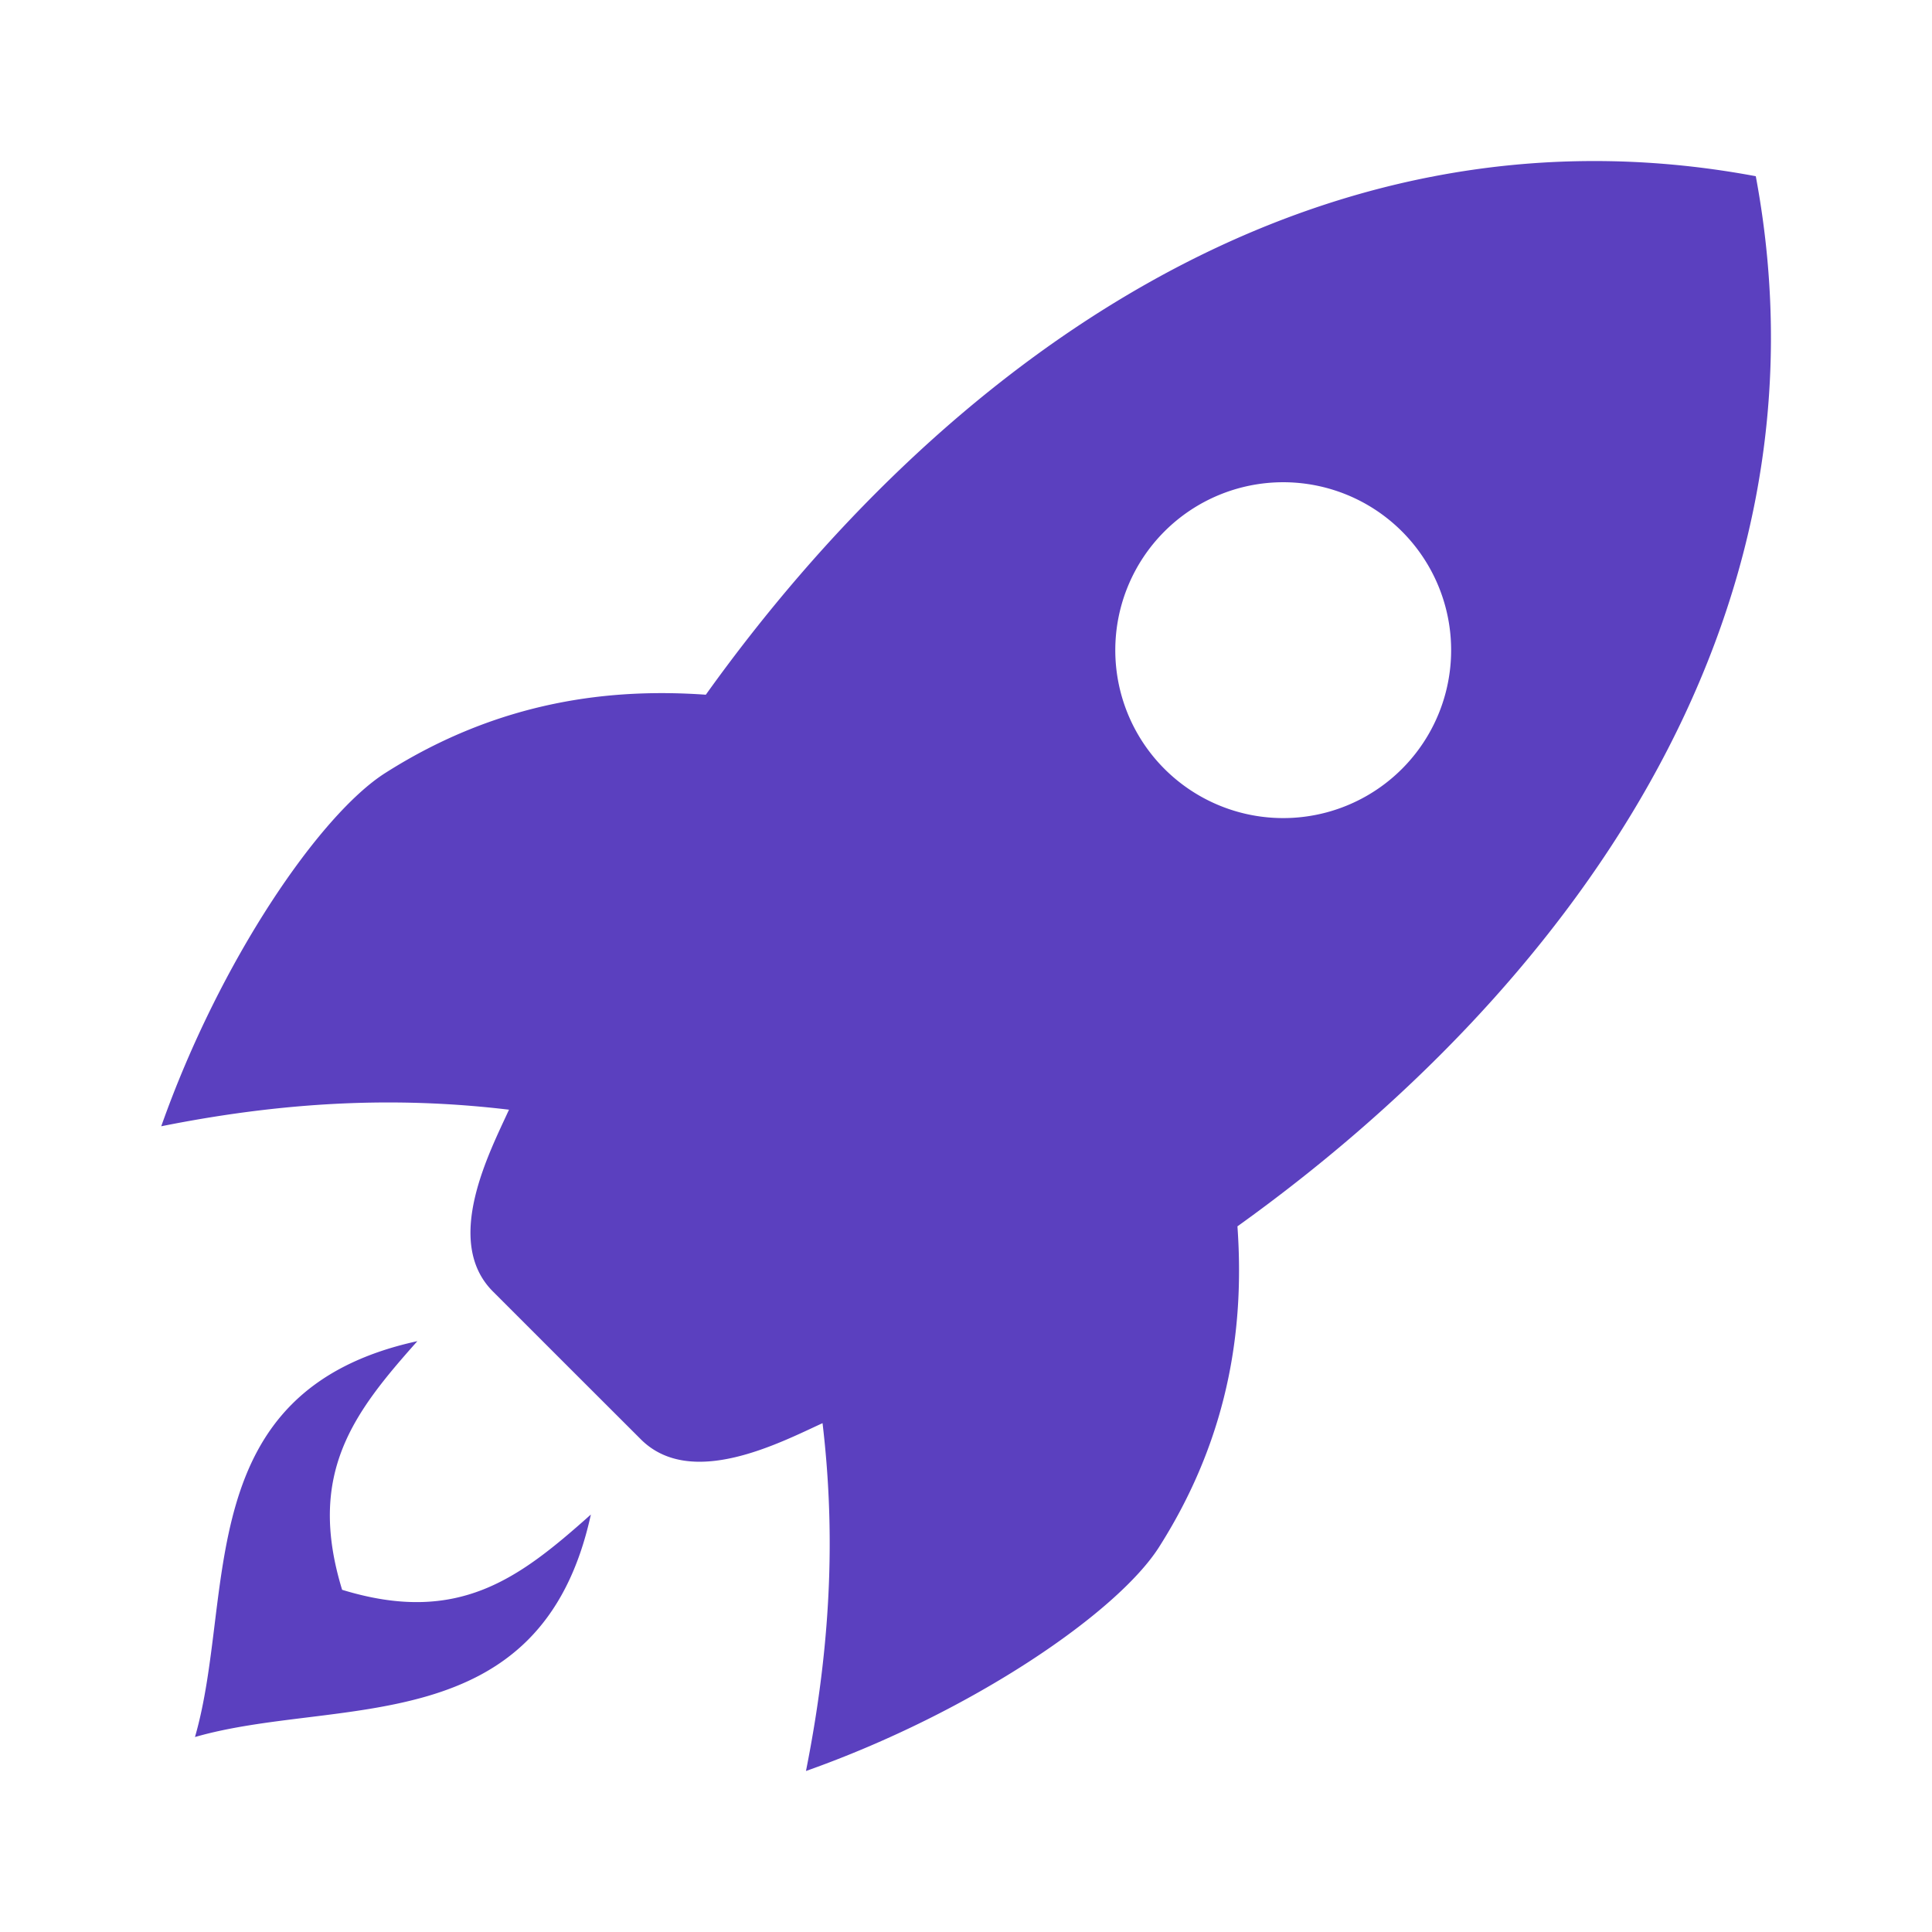 <svg width="24" height="24" xmlns="http://www.w3.org/2000/svg">
<style>
  path { fill: #5b40bf; }
  @media (prefers-color-scheme: dark) {
    path { fill: #ffe066; }
  }
</style>
  <path fill-rule="evenodd" d="M10.012 22c.342-1.715.351-3.095.206-4.321-.528.242-1.635.824-2.258.2l-.919-.918-.918-.918c-.623-.624-.041-1.73.2-2.258-1.226-.146-2.605-.138-4.32.206.734-2.077 1.977-3.876 2.782-4.388 1.44-.916 2.835-1.054 3.983-.973 2.88-4.024 7.454-7.486 13.043-6.441 1.045 5.59-2.418 10.163-6.439 13.045.081 1.149-.057 2.541-.973 3.983-.512.807-2.31 2.048-4.387 2.783Zm7.395-15.407a2.086 2.086 0 1 1-2.95 2.95 2.086 2.086 0 0 1 2.95-2.95ZM5.186 16.66c-2.84.62-2.254 3.155-2.764 4.918 1.76-.508 4.298.075 4.918-2.764-.888.791-1.644 1.379-3.09.935-.443-1.446.144-2.201.936-3.09Z"/>
</svg>
